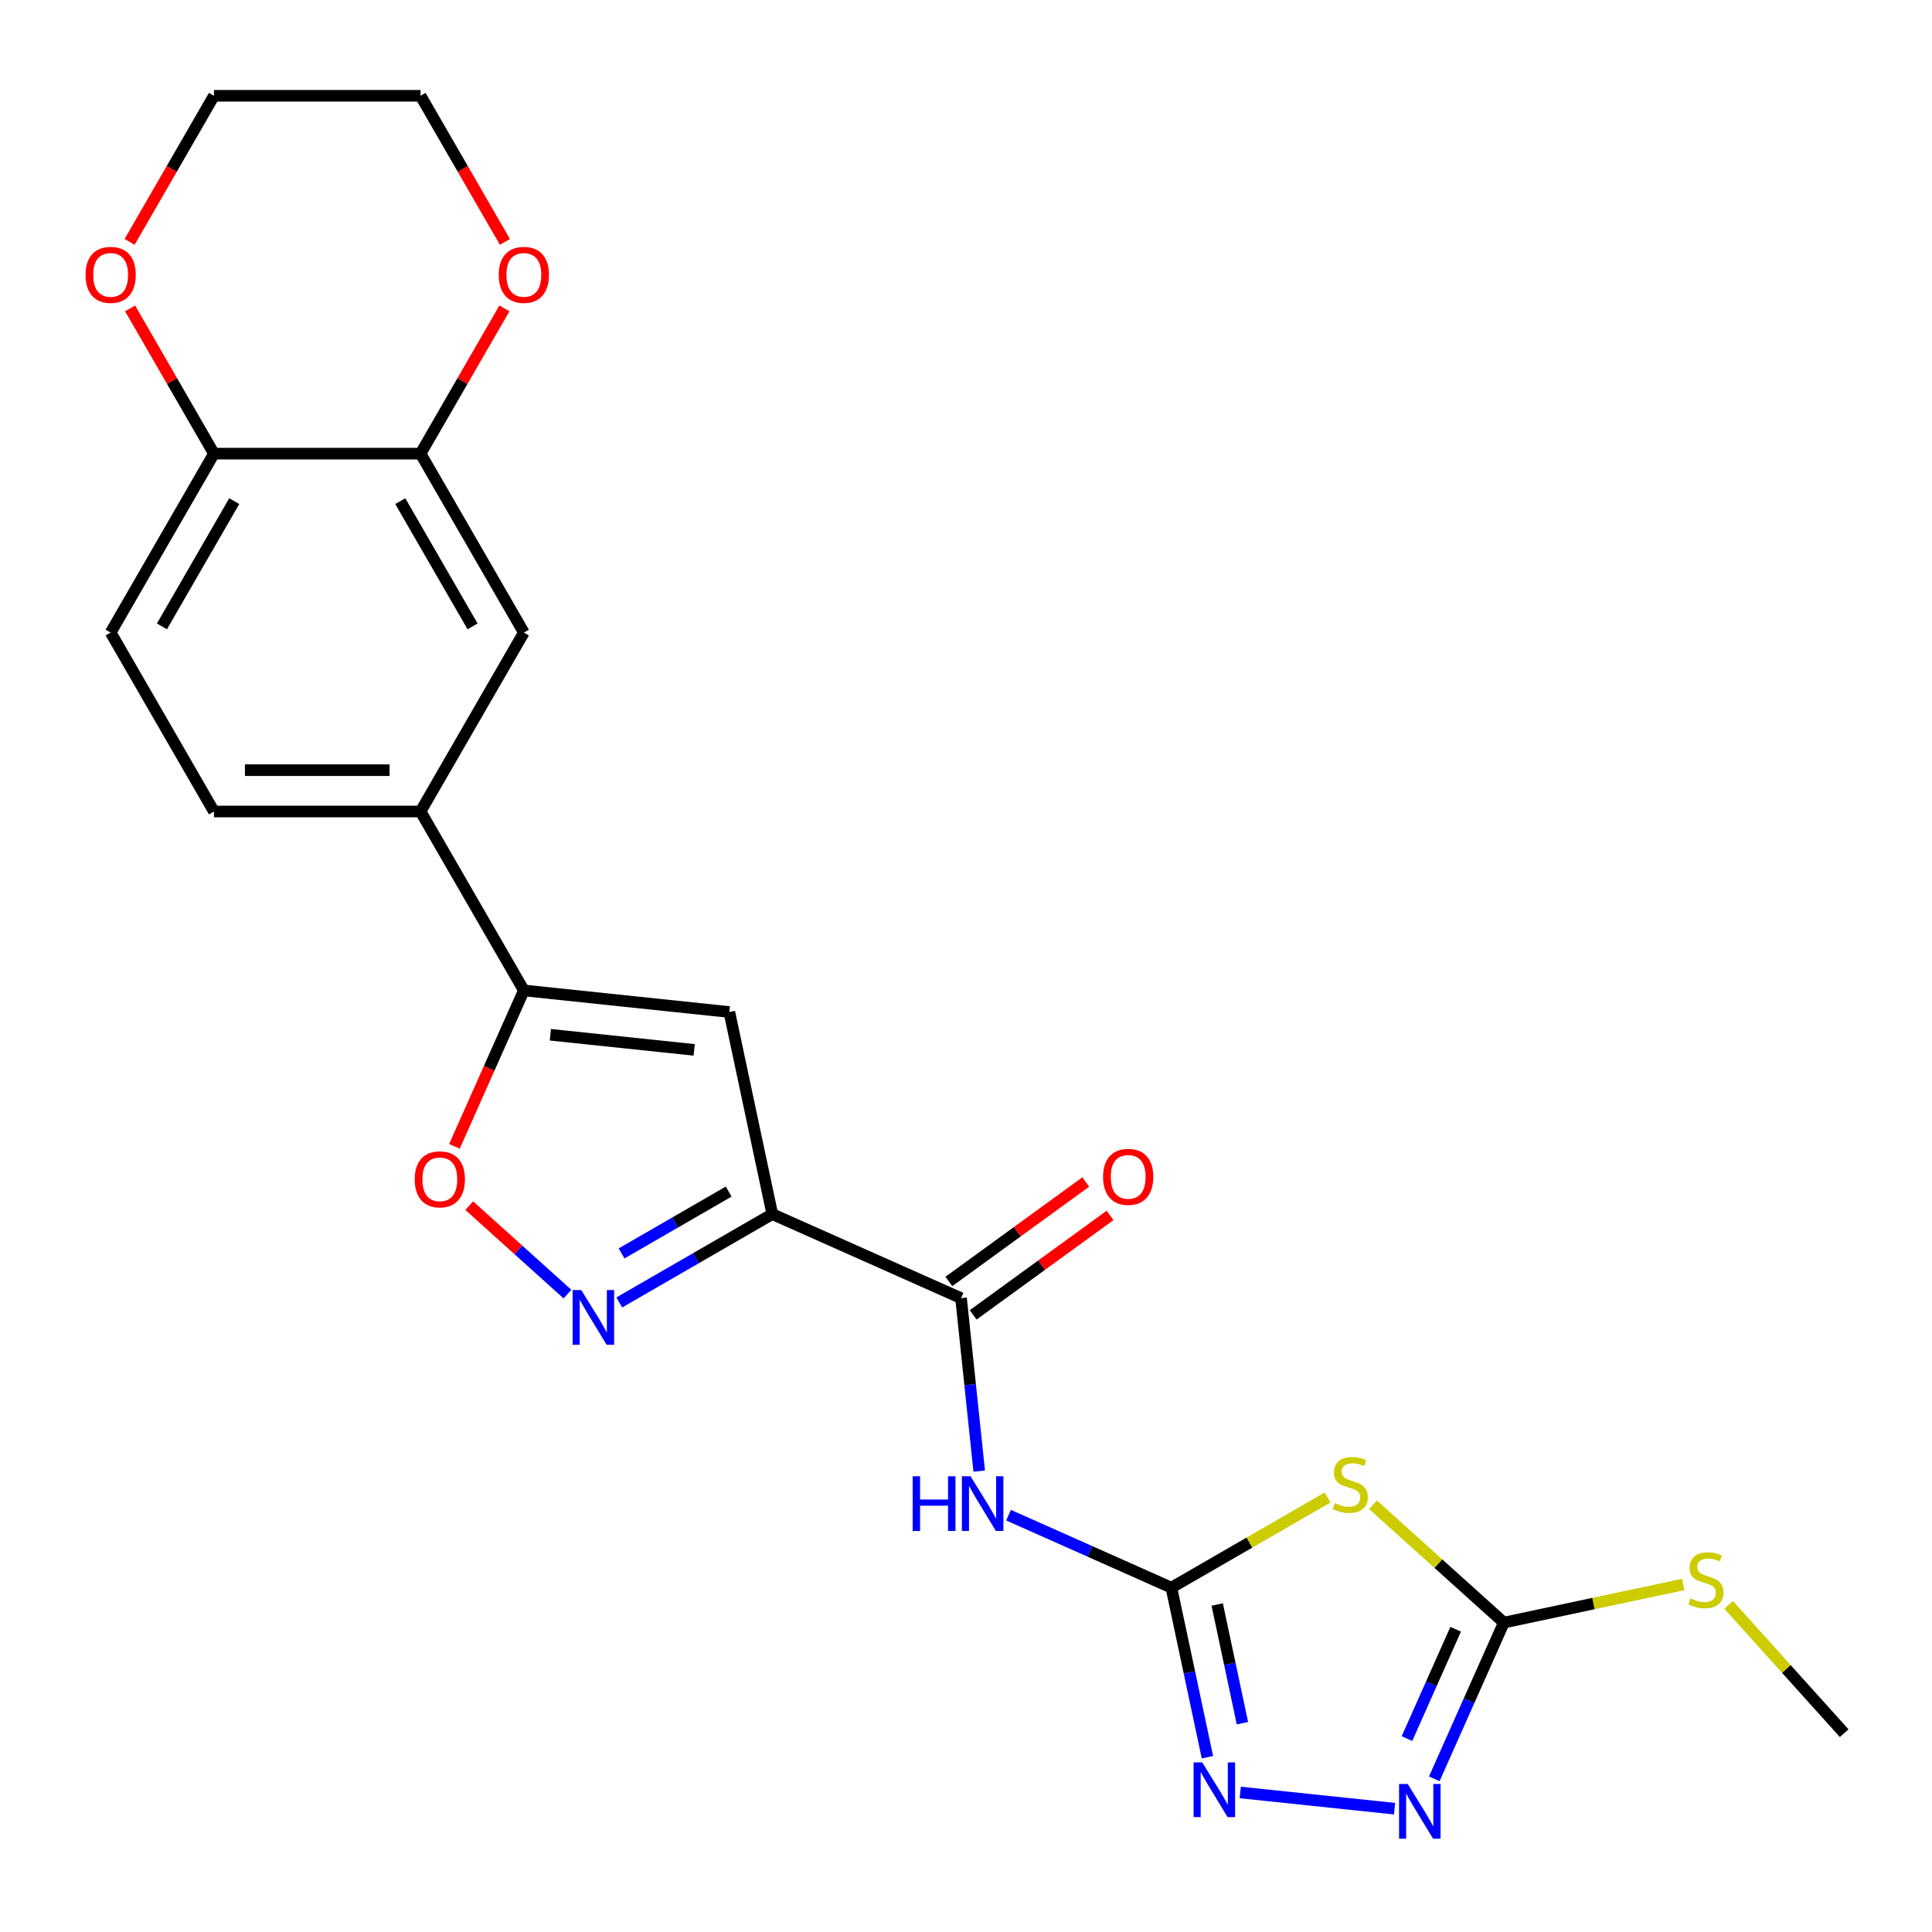 <?xml version='1.0' encoding='iso-8859-1'?>
<svg version='1.1' baseProfile='full'
              xmlns='http://www.w3.org/2000/svg'
                      xmlns:rdkit='http://www.rdkit.org/xml'
                      xmlns:xlink='http://www.w3.org/1999/xlink'
                  xml:space='preserve'
width='1000px' height='1000px' viewBox='0 0 1000 1000'>
<!-- END OF HEADER -->
<rect style='opacity:1.0;fill:#FFFFFF;stroke:none' width='1000' height='1000' x='0' y='0'> </rect>
<path class='bond-2' d='M 399.737,628.422 L 360.138,651.285' style='fill:none;fill-rule:evenodd;stroke:#000000;stroke-width:6px;stroke-linecap:butt;stroke-linejoin:miter;stroke-opacity:1' />
<path class='bond-2' d='M 360.138,651.285 L 320.538,674.148' style='fill:none;fill-rule:evenodd;stroke:#0000FF;stroke-width:6px;stroke-linecap:butt;stroke-linejoin:miter;stroke-opacity:1' />
<path class='bond-2' d='M 377.163,616.759 L 349.444,632.763' style='fill:none;fill-rule:evenodd;stroke:#000000;stroke-width:6px;stroke-linecap:butt;stroke-linejoin:miter;stroke-opacity:1' />
<path class='bond-2' d='M 349.444,632.763 L 321.724,648.766' style='fill:none;fill-rule:evenodd;stroke:#0000FF;stroke-width:6px;stroke-linecap:butt;stroke-linejoin:miter;stroke-opacity:1' />
<path class='bond-3' d='M 399.737,628.422 L 377.503,523.82' style='fill:none;fill-rule:evenodd;stroke:#000000;stroke-width:6px;stroke-linecap:butt;stroke-linejoin:miter;stroke-opacity:1' />
<path class='bond-5' d='M 399.737,628.422 L 497.431,671.918' style='fill:none;fill-rule:evenodd;stroke:#000000;stroke-width:6px;stroke-linecap:butt;stroke-linejoin:miter;stroke-opacity:1' />
<path class='bond-0' d='M 606.303,821.768 L 564.163,803.006' style='fill:none;fill-rule:evenodd;stroke:#000000;stroke-width:6px;stroke-linecap:butt;stroke-linejoin:miter;stroke-opacity:1' />
<path class='bond-0' d='M 564.163,803.006 L 522.023,784.244' style='fill:none;fill-rule:evenodd;stroke:#0000FF;stroke-width:6px;stroke-linecap:butt;stroke-linejoin:miter;stroke-opacity:1' />
<path class='bond-1' d='M 606.303,821.768 L 646.732,798.426' style='fill:none;fill-rule:evenodd;stroke:#000000;stroke-width:6px;stroke-linecap:butt;stroke-linejoin:miter;stroke-opacity:1' />
<path class='bond-1' d='M 646.732,798.426 L 687.162,775.084' style='fill:none;fill-rule:evenodd;stroke:#CCCC00;stroke-width:6px;stroke-linecap:butt;stroke-linejoin:miter;stroke-opacity:1' />
<path class='bond-6' d='M 606.303,821.768 L 615.631,865.653' style='fill:none;fill-rule:evenodd;stroke:#000000;stroke-width:6px;stroke-linecap:butt;stroke-linejoin:miter;stroke-opacity:1' />
<path class='bond-6' d='M 615.631,865.653 L 624.959,909.537' style='fill:none;fill-rule:evenodd;stroke:#0000FF;stroke-width:6px;stroke-linecap:butt;stroke-linejoin:miter;stroke-opacity:1' />
<path class='bond-6' d='M 630.022,830.487 L 636.551,861.206' style='fill:none;fill-rule:evenodd;stroke:#000000;stroke-width:6px;stroke-linecap:butt;stroke-linejoin:miter;stroke-opacity:1' />
<path class='bond-6' d='M 636.551,861.206 L 643.081,891.925' style='fill:none;fill-rule:evenodd;stroke:#0000FF;stroke-width:6px;stroke-linecap:butt;stroke-linejoin:miter;stroke-opacity:1' />
<path class='bond-7' d='M 710.669,778.881 L 744.528,809.368' style='fill:none;fill-rule:evenodd;stroke:#CCCC00;stroke-width:6px;stroke-linecap:butt;stroke-linejoin:miter;stroke-opacity:1' />
<path class='bond-7' d='M 744.528,809.368 L 778.387,839.855' style='fill:none;fill-rule:evenodd;stroke:#000000;stroke-width:6px;stroke-linecap:butt;stroke-linejoin:miter;stroke-opacity:1' />
<path class='bond-10' d='M 293.711,669.814 L 268.293,646.928' style='fill:none;fill-rule:evenodd;stroke:#0000FF;stroke-width:6px;stroke-linecap:butt;stroke-linejoin:miter;stroke-opacity:1' />
<path class='bond-10' d='M 268.293,646.928 L 242.876,624.042' style='fill:none;fill-rule:evenodd;stroke:#FF0000;stroke-width:6px;stroke-linecap:butt;stroke-linejoin:miter;stroke-opacity:1' />
<path class='bond-9' d='M 377.503,523.82 L 271.149,512.642' style='fill:none;fill-rule:evenodd;stroke:#000000;stroke-width:6px;stroke-linecap:butt;stroke-linejoin:miter;stroke-opacity:1' />
<path class='bond-9' d='M 359.314,543.414 L 284.867,535.589' style='fill:none;fill-rule:evenodd;stroke:#000000;stroke-width:6px;stroke-linecap:butt;stroke-linejoin:miter;stroke-opacity:1' />
<path class='bond-4' d='M 506.84,761.438 L 502.135,716.678' style='fill:none;fill-rule:evenodd;stroke:#0000FF;stroke-width:6px;stroke-linecap:butt;stroke-linejoin:miter;stroke-opacity:1' />
<path class='bond-4' d='M 502.135,716.678 L 497.431,671.918' style='fill:none;fill-rule:evenodd;stroke:#000000;stroke-width:6px;stroke-linecap:butt;stroke-linejoin:miter;stroke-opacity:1' />
<path class='bond-15' d='M 503.717,680.57 L 539.138,654.835' style='fill:none;fill-rule:evenodd;stroke:#000000;stroke-width:6px;stroke-linecap:butt;stroke-linejoin:miter;stroke-opacity:1' />
<path class='bond-15' d='M 539.138,654.835 L 574.559,629.1' style='fill:none;fill-rule:evenodd;stroke:#FF0000;stroke-width:6px;stroke-linecap:butt;stroke-linejoin:miter;stroke-opacity:1' />
<path class='bond-15' d='M 491.145,663.267 L 526.566,637.532' style='fill:none;fill-rule:evenodd;stroke:#000000;stroke-width:6px;stroke-linecap:butt;stroke-linejoin:miter;stroke-opacity:1' />
<path class='bond-15' d='M 526.566,637.532 L 561.987,611.797' style='fill:none;fill-rule:evenodd;stroke:#FF0000;stroke-width:6px;stroke-linecap:butt;stroke-linejoin:miter;stroke-opacity:1' />
<path class='bond-8' d='M 641.95,927.78 L 721.814,936.174' style='fill:none;fill-rule:evenodd;stroke:#0000FF;stroke-width:6px;stroke-linecap:butt;stroke-linejoin:miter;stroke-opacity:1' />
<path class='bond-19' d='M 778.387,839.855 L 824.811,829.987' style='fill:none;fill-rule:evenodd;stroke:#000000;stroke-width:6px;stroke-linecap:butt;stroke-linejoin:miter;stroke-opacity:1' />
<path class='bond-19' d='M 824.811,829.987 L 871.236,820.119' style='fill:none;fill-rule:evenodd;stroke:#CCCC00;stroke-width:6px;stroke-linecap:butt;stroke-linejoin:miter;stroke-opacity:1' />
<path class='bond-25' d='M 778.387,839.855 L 760.386,880.285' style='fill:none;fill-rule:evenodd;stroke:#000000;stroke-width:6px;stroke-linecap:butt;stroke-linejoin:miter;stroke-opacity:1' />
<path class='bond-25' d='M 760.386,880.285 L 742.385,920.715' style='fill:none;fill-rule:evenodd;stroke:#0000FF;stroke-width:6px;stroke-linecap:butt;stroke-linejoin:miter;stroke-opacity:1' />
<path class='bond-25' d='M 753.448,843.285 L 740.847,871.586' style='fill:none;fill-rule:evenodd;stroke:#000000;stroke-width:6px;stroke-linecap:butt;stroke-linejoin:miter;stroke-opacity:1' />
<path class='bond-25' d='M 740.847,871.586 L 728.247,899.887' style='fill:none;fill-rule:evenodd;stroke:#0000FF;stroke-width:6px;stroke-linecap:butt;stroke-linejoin:miter;stroke-opacity:1' />
<path class='bond-11' d='M 271.149,512.642 L 217.68,420.029' style='fill:none;fill-rule:evenodd;stroke:#000000;stroke-width:6px;stroke-linecap:butt;stroke-linejoin:miter;stroke-opacity:1' />
<path class='bond-24' d='M 271.149,512.642 L 253.184,552.992' style='fill:none;fill-rule:evenodd;stroke:#000000;stroke-width:6px;stroke-linecap:butt;stroke-linejoin:miter;stroke-opacity:1' />
<path class='bond-24' d='M 253.184,552.992 L 235.219,593.342' style='fill:none;fill-rule:evenodd;stroke:#FF0000;stroke-width:6px;stroke-linecap:butt;stroke-linejoin:miter;stroke-opacity:1' />
<path class='bond-13' d='M 217.68,420.029 L 271.149,327.417' style='fill:none;fill-rule:evenodd;stroke:#000000;stroke-width:6px;stroke-linecap:butt;stroke-linejoin:miter;stroke-opacity:1' />
<path class='bond-18' d='M 217.68,420.029 L 110.74,420.029' style='fill:none;fill-rule:evenodd;stroke:#000000;stroke-width:6px;stroke-linecap:butt;stroke-linejoin:miter;stroke-opacity:1' />
<path class='bond-18' d='M 201.639,398.642 L 126.781,398.642' style='fill:none;fill-rule:evenodd;stroke:#000000;stroke-width:6px;stroke-linecap:butt;stroke-linejoin:miter;stroke-opacity:1' />
<path class='bond-12' d='M 217.68,234.805 L 271.149,327.417' style='fill:none;fill-rule:evenodd;stroke:#000000;stroke-width:6px;stroke-linecap:butt;stroke-linejoin:miter;stroke-opacity:1' />
<path class='bond-12' d='M 207.178,259.391 L 244.607,324.219' style='fill:none;fill-rule:evenodd;stroke:#000000;stroke-width:6px;stroke-linecap:butt;stroke-linejoin:miter;stroke-opacity:1' />
<path class='bond-16' d='M 217.68,234.805 L 239.382,197.216' style='fill:none;fill-rule:evenodd;stroke:#000000;stroke-width:6px;stroke-linecap:butt;stroke-linejoin:miter;stroke-opacity:1' />
<path class='bond-16' d='M 239.382,197.216 L 261.084,159.626' style='fill:none;fill-rule:evenodd;stroke:#FF0000;stroke-width:6px;stroke-linecap:butt;stroke-linejoin:miter;stroke-opacity:1' />
<path class='bond-26' d='M 217.68,234.805 L 110.74,234.805' style='fill:none;fill-rule:evenodd;stroke:#000000;stroke-width:6px;stroke-linecap:butt;stroke-linejoin:miter;stroke-opacity:1' />
<path class='bond-14' d='M 110.74,234.805 L 57.271,327.417' style='fill:none;fill-rule:evenodd;stroke:#000000;stroke-width:6px;stroke-linecap:butt;stroke-linejoin:miter;stroke-opacity:1' />
<path class='bond-14' d='M 121.242,259.391 L 83.814,324.219' style='fill:none;fill-rule:evenodd;stroke:#000000;stroke-width:6px;stroke-linecap:butt;stroke-linejoin:miter;stroke-opacity:1' />
<path class='bond-17' d='M 110.74,234.805 L 89.038,197.216' style='fill:none;fill-rule:evenodd;stroke:#000000;stroke-width:6px;stroke-linecap:butt;stroke-linejoin:miter;stroke-opacity:1' />
<path class='bond-17' d='M 89.038,197.216 L 67.336,159.626' style='fill:none;fill-rule:evenodd;stroke:#FF0000;stroke-width:6px;stroke-linecap:butt;stroke-linejoin:miter;stroke-opacity:1' />
<path class='bond-21' d='M 261.338,125.199 L 239.509,87.39' style='fill:none;fill-rule:evenodd;stroke:#FF0000;stroke-width:6px;stroke-linecap:butt;stroke-linejoin:miter;stroke-opacity:1' />
<path class='bond-21' d='M 239.509,87.39 L 217.68,49.581' style='fill:none;fill-rule:evenodd;stroke:#000000;stroke-width:6px;stroke-linecap:butt;stroke-linejoin:miter;stroke-opacity:1' />
<path class='bond-22' d='M 67.082,125.199 L 88.911,87.39' style='fill:none;fill-rule:evenodd;stroke:#FF0000;stroke-width:6px;stroke-linecap:butt;stroke-linejoin:miter;stroke-opacity:1' />
<path class='bond-22' d='M 88.911,87.39 L 110.74,49.581' style='fill:none;fill-rule:evenodd;stroke:#000000;stroke-width:6px;stroke-linecap:butt;stroke-linejoin:miter;stroke-opacity:1' />
<path class='bond-20' d='M 110.74,420.029 L 57.271,327.417' style='fill:none;fill-rule:evenodd;stroke:#000000;stroke-width:6px;stroke-linecap:butt;stroke-linejoin:miter;stroke-opacity:1' />
<path class='bond-23' d='M 894.743,830.674 L 924.644,863.883' style='fill:none;fill-rule:evenodd;stroke:#CCCC00;stroke-width:6px;stroke-linecap:butt;stroke-linejoin:miter;stroke-opacity:1' />
<path class='bond-23' d='M 924.644,863.883 L 954.545,897.092' style='fill:none;fill-rule:evenodd;stroke:#000000;stroke-width:6px;stroke-linecap:butt;stroke-linejoin:miter;stroke-opacity:1' />
<path class='bond-27' d='M 217.68,49.581 L 110.74,49.581' style='fill:none;fill-rule:evenodd;stroke:#000000;stroke-width:6px;stroke-linecap:butt;stroke-linejoin:miter;stroke-opacity:1' />
<path  class='atom-2' d='M 690.915 778.018
Q 691.235 778.138, 692.555 778.698
Q 693.875 779.258, 695.315 779.618
Q 696.795 779.938, 698.235 779.938
Q 700.915 779.938, 702.475 778.658
Q 704.035 777.338, 704.035 775.058
Q 704.035 773.498, 703.235 772.538
Q 702.475 771.578, 701.275 771.058
Q 700.075 770.538, 698.075 769.938
Q 695.555 769.178, 694.035 768.458
Q 692.555 767.738, 691.475 766.218
Q 690.435 764.698, 690.435 762.138
Q 690.435 758.578, 692.835 756.378
Q 695.275 754.178, 700.075 754.178
Q 703.355 754.178, 707.075 755.738
L 706.155 758.818
Q 702.755 757.418, 700.195 757.418
Q 697.435 757.418, 695.915 758.578
Q 694.395 759.698, 694.435 761.658
Q 694.435 763.178, 695.195 764.098
Q 695.995 765.018, 697.115 765.538
Q 698.275 766.058, 700.195 766.658
Q 702.755 767.458, 704.275 768.258
Q 705.795 769.058, 706.875 770.698
Q 707.995 772.298, 707.995 775.058
Q 707.995 778.978, 705.355 781.098
Q 702.755 783.178, 698.395 783.178
Q 695.875 783.178, 693.955 782.618
Q 692.075 782.098, 689.835 781.178
L 690.915 778.018
' fill='#CCCC00'/>
<path  class='atom-3' d='M 300.865 667.732
L 310.145 682.732
Q 311.065 684.212, 312.545 686.892
Q 314.025 689.572, 314.105 689.732
L 314.105 667.732
L 317.865 667.732
L 317.865 696.052
L 313.985 696.052
L 304.025 679.652
Q 302.865 677.732, 301.625 675.532
Q 300.425 673.332, 300.065 672.652
L 300.065 696.052
L 296.385 696.052
L 296.385 667.732
L 300.865 667.732
' fill='#0000FF'/>
<path  class='atom-5' d='M 472.389 764.112
L 476.229 764.112
L 476.229 776.152
L 490.709 776.152
L 490.709 764.112
L 494.549 764.112
L 494.549 792.432
L 490.709 792.432
L 490.709 779.352
L 476.229 779.352
L 476.229 792.432
L 472.389 792.432
L 472.389 764.112
' fill='#0000FF'/>
<path  class='atom-5' d='M 502.349 764.112
L 511.629 779.112
Q 512.549 780.592, 514.029 783.272
Q 515.509 785.952, 515.589 786.112
L 515.589 764.112
L 519.349 764.112
L 519.349 792.432
L 515.469 792.432
L 505.509 776.032
Q 504.349 774.112, 503.109 771.912
Q 501.909 769.712, 501.549 769.032
L 501.549 792.432
L 497.869 792.432
L 497.869 764.112
L 502.349 764.112
' fill='#0000FF'/>
<path  class='atom-7' d='M 622.277 912.211
L 631.557 927.211
Q 632.477 928.691, 633.957 931.371
Q 635.437 934.051, 635.517 934.211
L 635.517 912.211
L 639.277 912.211
L 639.277 940.531
L 635.397 940.531
L 625.437 924.131
Q 624.277 922.211, 623.037 920.011
Q 621.837 917.811, 621.477 917.131
L 621.477 940.531
L 617.797 940.531
L 617.797 912.211
L 622.277 912.211
' fill='#0000FF'/>
<path  class='atom-9' d='M 728.63 923.389
L 737.91 938.389
Q 738.83 939.869, 740.31 942.549
Q 741.79 945.229, 741.87 945.389
L 741.87 923.389
L 745.63 923.389
L 745.63 951.709
L 741.75 951.709
L 731.79 935.309
Q 730.63 933.389, 729.39 931.189
Q 728.19 928.989, 727.83 928.309
L 727.83 951.709
L 724.15 951.709
L 724.15 923.389
L 728.63 923.389
' fill='#0000FF'/>
<path  class='atom-11' d='M 214.653 610.416
Q 214.653 603.616, 218.013 599.816
Q 221.373 596.016, 227.653 596.016
Q 233.933 596.016, 237.293 599.816
Q 240.653 603.616, 240.653 610.416
Q 240.653 617.296, 237.253 621.216
Q 233.853 625.096, 227.653 625.096
Q 221.413 625.096, 218.013 621.216
Q 214.653 617.336, 214.653 610.416
M 227.653 621.896
Q 231.973 621.896, 234.293 619.016
Q 236.653 616.096, 236.653 610.416
Q 236.653 604.856, 234.293 602.056
Q 231.973 599.216, 227.653 599.216
Q 223.333 599.216, 220.973 602.016
Q 218.653 604.816, 218.653 610.416
Q 218.653 616.136, 220.973 619.016
Q 223.333 621.896, 227.653 621.896
' fill='#FF0000'/>
<path  class='atom-16' d='M 570.947 609.141
Q 570.947 602.341, 574.307 598.541
Q 577.667 594.741, 583.947 594.741
Q 590.227 594.741, 593.587 598.541
Q 596.947 602.341, 596.947 609.141
Q 596.947 616.021, 593.547 619.941
Q 590.147 623.821, 583.947 623.821
Q 577.707 623.821, 574.307 619.941
Q 570.947 616.061, 570.947 609.141
M 583.947 620.621
Q 588.267 620.621, 590.587 617.741
Q 592.947 614.821, 592.947 609.141
Q 592.947 603.581, 590.587 600.781
Q 588.267 597.941, 583.947 597.941
Q 579.627 597.941, 577.267 600.741
Q 574.947 603.541, 574.947 609.141
Q 574.947 614.861, 577.267 617.741
Q 579.627 620.621, 583.947 620.621
' fill='#FF0000'/>
<path  class='atom-17' d='M 258.149 142.273
Q 258.149 135.473, 261.509 131.673
Q 264.869 127.873, 271.149 127.873
Q 277.429 127.873, 280.789 131.673
Q 284.149 135.473, 284.149 142.273
Q 284.149 149.153, 280.749 153.073
Q 277.349 156.953, 271.149 156.953
Q 264.909 156.953, 261.509 153.073
Q 258.149 149.193, 258.149 142.273
M 271.149 153.753
Q 275.469 153.753, 277.789 150.873
Q 280.149 147.953, 280.149 142.273
Q 280.149 136.713, 277.789 133.913
Q 275.469 131.073, 271.149 131.073
Q 266.829 131.073, 264.469 133.873
Q 262.149 136.673, 262.149 142.273
Q 262.149 147.993, 264.469 150.873
Q 266.829 153.753, 271.149 153.753
' fill='#FF0000'/>
<path  class='atom-18' d='M 44.271 142.273
Q 44.271 135.473, 47.631 131.673
Q 50.991 127.873, 57.271 127.873
Q 63.551 127.873, 66.911 131.673
Q 70.271 135.473, 70.271 142.273
Q 70.271 149.153, 66.871 153.073
Q 63.471 156.953, 57.271 156.953
Q 51.031 156.953, 47.631 153.073
Q 44.271 149.193, 44.271 142.273
M 57.271 153.753
Q 61.591 153.753, 63.911 150.873
Q 66.271 147.953, 66.271 142.273
Q 66.271 136.713, 63.911 133.913
Q 61.591 131.073, 57.271 131.073
Q 52.951 131.073, 50.591 133.873
Q 48.271 136.673, 48.271 142.273
Q 48.271 147.993, 50.591 150.873
Q 52.951 153.753, 57.271 153.753
' fill='#FF0000'/>
<path  class='atom-20' d='M 874.989 827.341
Q 875.309 827.461, 876.629 828.021
Q 877.949 828.581, 879.389 828.941
Q 880.869 829.261, 882.309 829.261
Q 884.989 829.261, 886.549 827.981
Q 888.109 826.661, 888.109 824.381
Q 888.109 822.821, 887.309 821.861
Q 886.549 820.901, 885.349 820.381
Q 884.149 819.861, 882.149 819.261
Q 879.629 818.501, 878.109 817.781
Q 876.629 817.061, 875.549 815.541
Q 874.509 814.021, 874.509 811.461
Q 874.509 807.901, 876.909 805.701
Q 879.349 803.501, 884.149 803.501
Q 887.429 803.501, 891.149 805.061
L 890.229 808.141
Q 886.829 806.741, 884.269 806.741
Q 881.509 806.741, 879.989 807.901
Q 878.469 809.021, 878.509 810.981
Q 878.509 812.501, 879.269 813.421
Q 880.069 814.341, 881.189 814.861
Q 882.349 815.381, 884.269 815.981
Q 886.829 816.781, 888.349 817.581
Q 889.869 818.381, 890.949 820.021
Q 892.069 821.621, 892.069 824.381
Q 892.069 828.301, 889.429 830.421
Q 886.829 832.501, 882.469 832.501
Q 879.949 832.501, 878.029 831.941
Q 876.149 831.421, 873.909 830.501
L 874.989 827.341
' fill='#CCCC00'/>
</svg>
